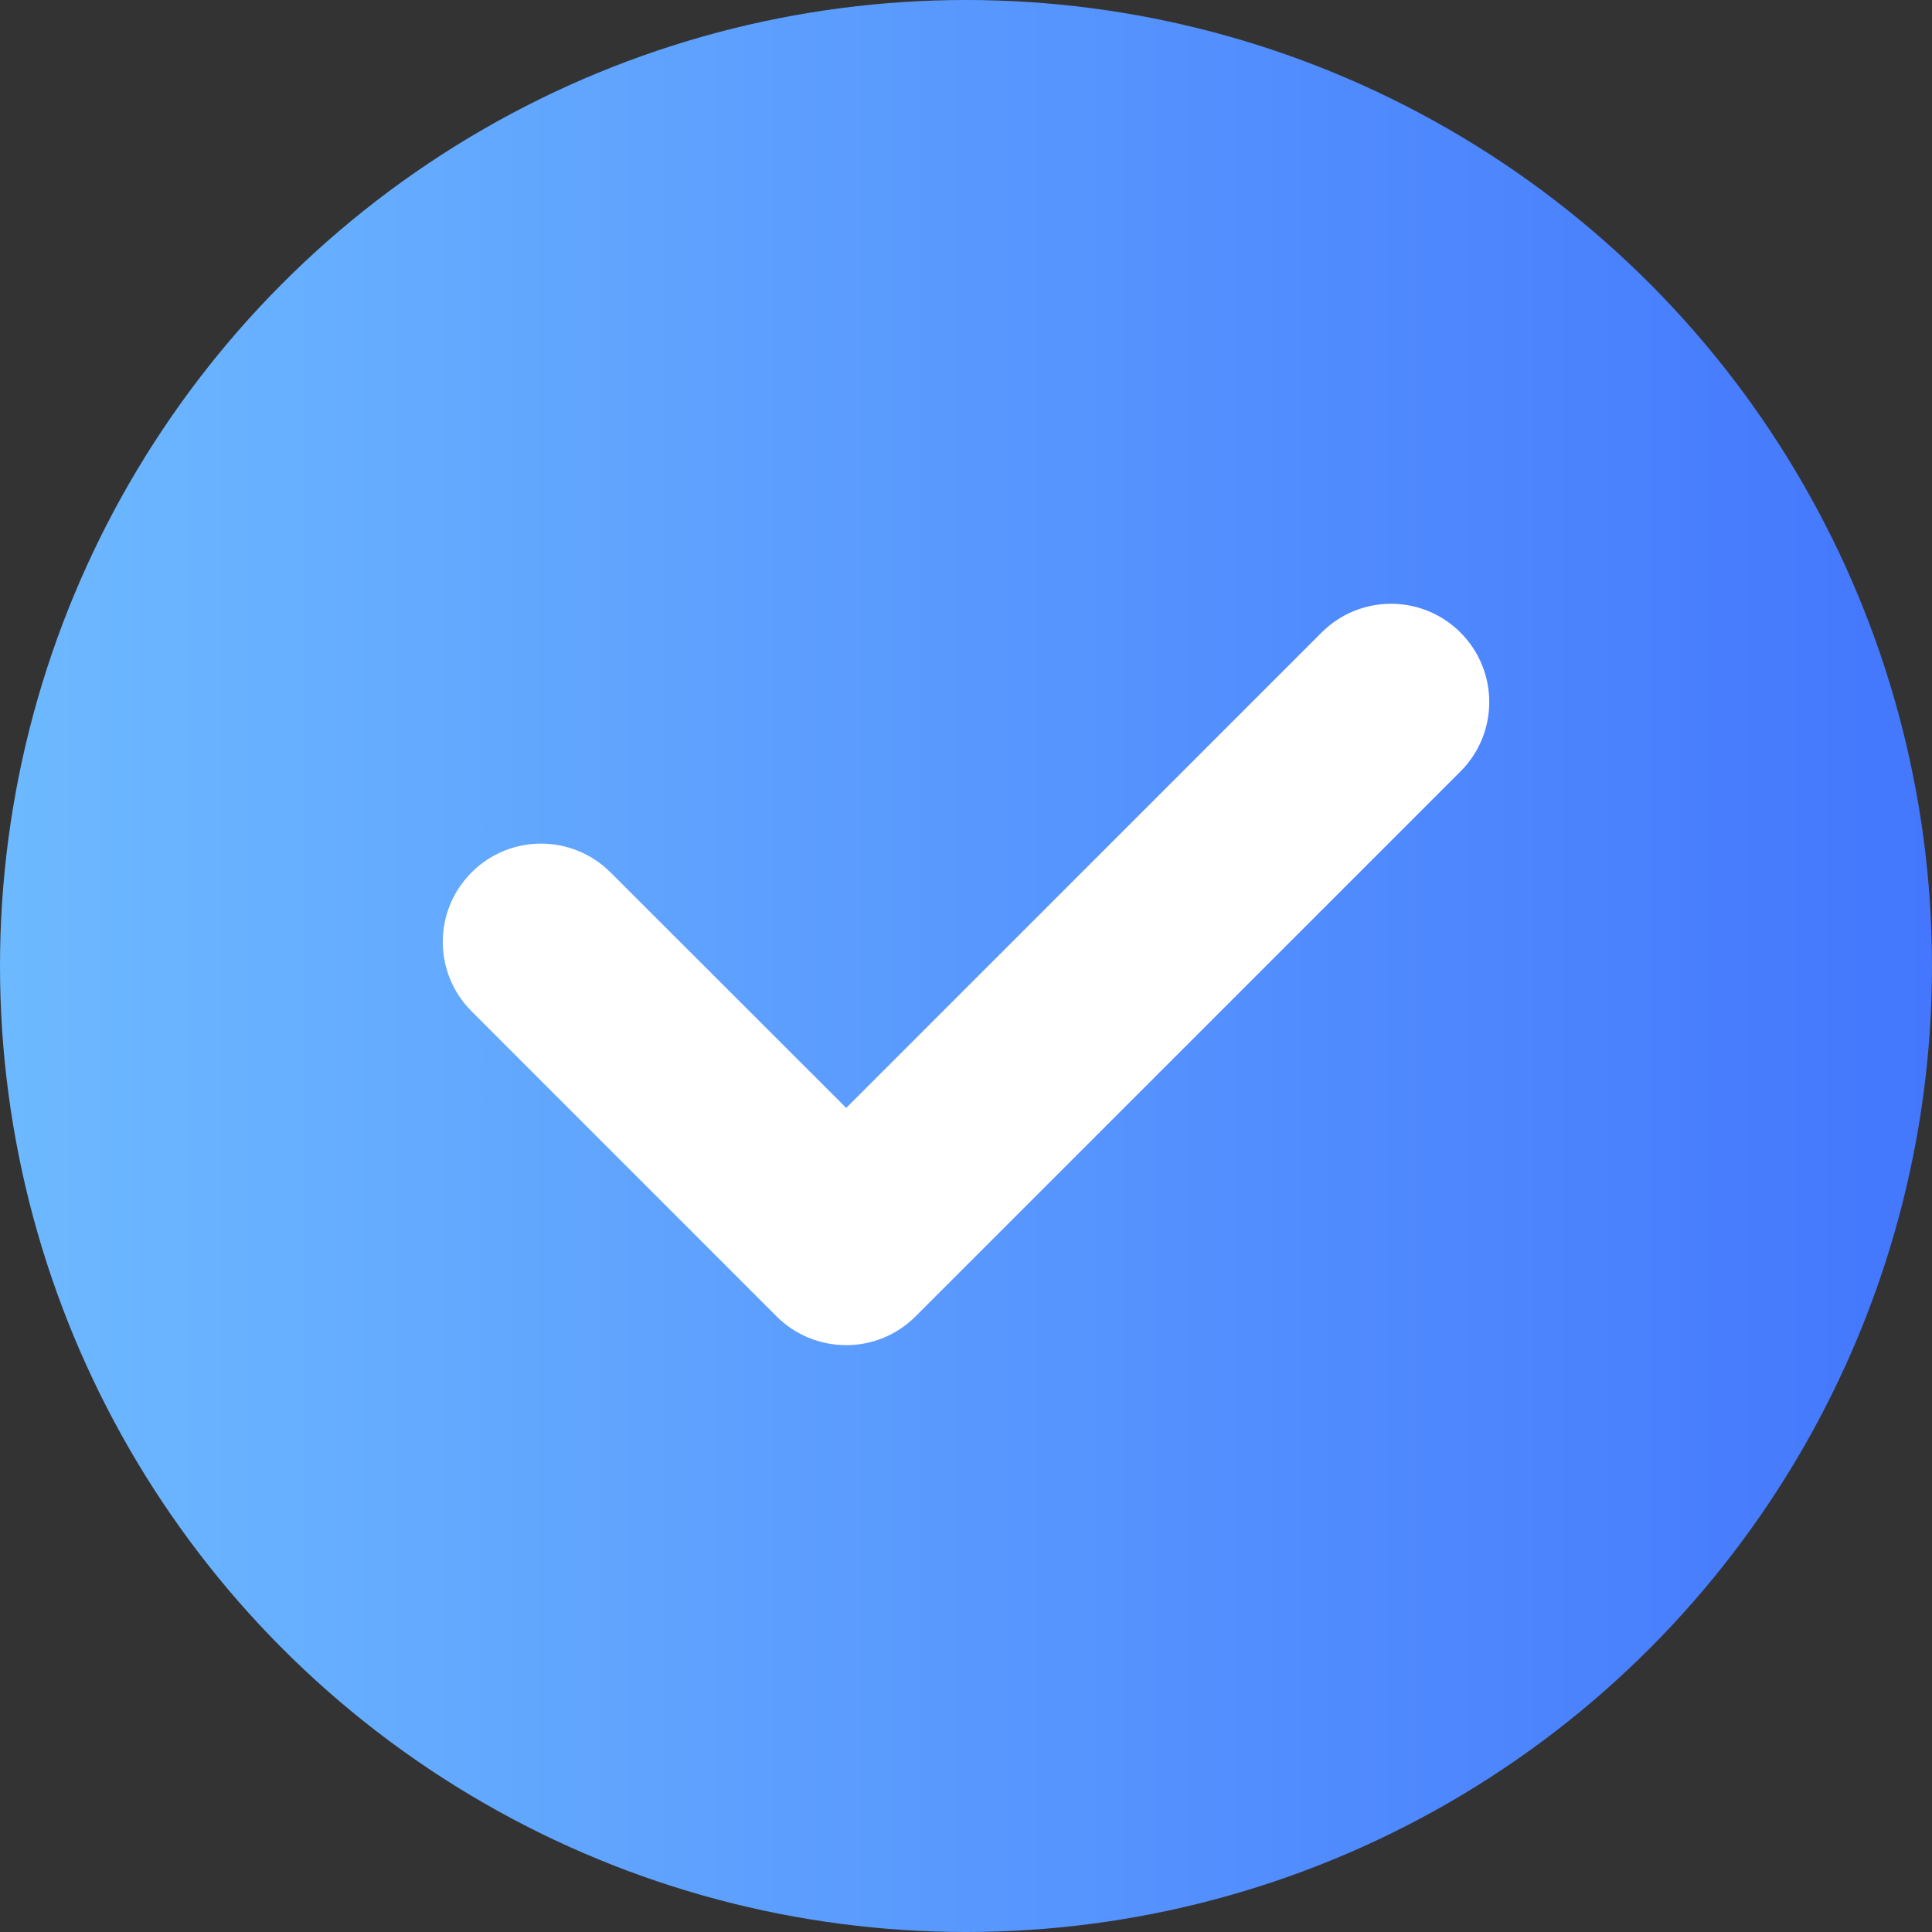 <svg width="20" height="20" viewBox="0 0 20 20" fill="none" xmlns="http://www.w3.org/2000/svg"><rect x="0" y="0" width="20" height="20" fill="#333333" stroke="none"/><g id="Group 2085663676"><g id="Group 2085663790"><circle id="Ellipse 2975" cx="10" cy="10" r="10" fill="url(#paint0_linear_38_61464)"/><path id="Vector" d="M8.76 13.925C8.489 13.925 8.23 13.818 8.039 13.627L4.882 10.469C4.484 10.072 4.484 9.429 4.882 9.031C5.279 8.634 5.922 8.634 6.32 9.031L8.76 11.469L13.681 6.548C14.078 6.151 14.721 6.151 15.119 6.548C15.516 6.946 15.516 7.589 15.119 7.986L9.478 13.627C9.287 13.818 9.03 13.925 8.76 13.925Z" fill="white"/></g></g><defs><linearGradient id="paint0_linear_38_61464" x1="0" y1="10" x2="20.264" y2="10" gradientUnits="userSpaceOnUse"><stop stop-color="#6DB9FF"/><stop offset="1" stop-color="#4376FD"/></linearGradient></defs></svg>